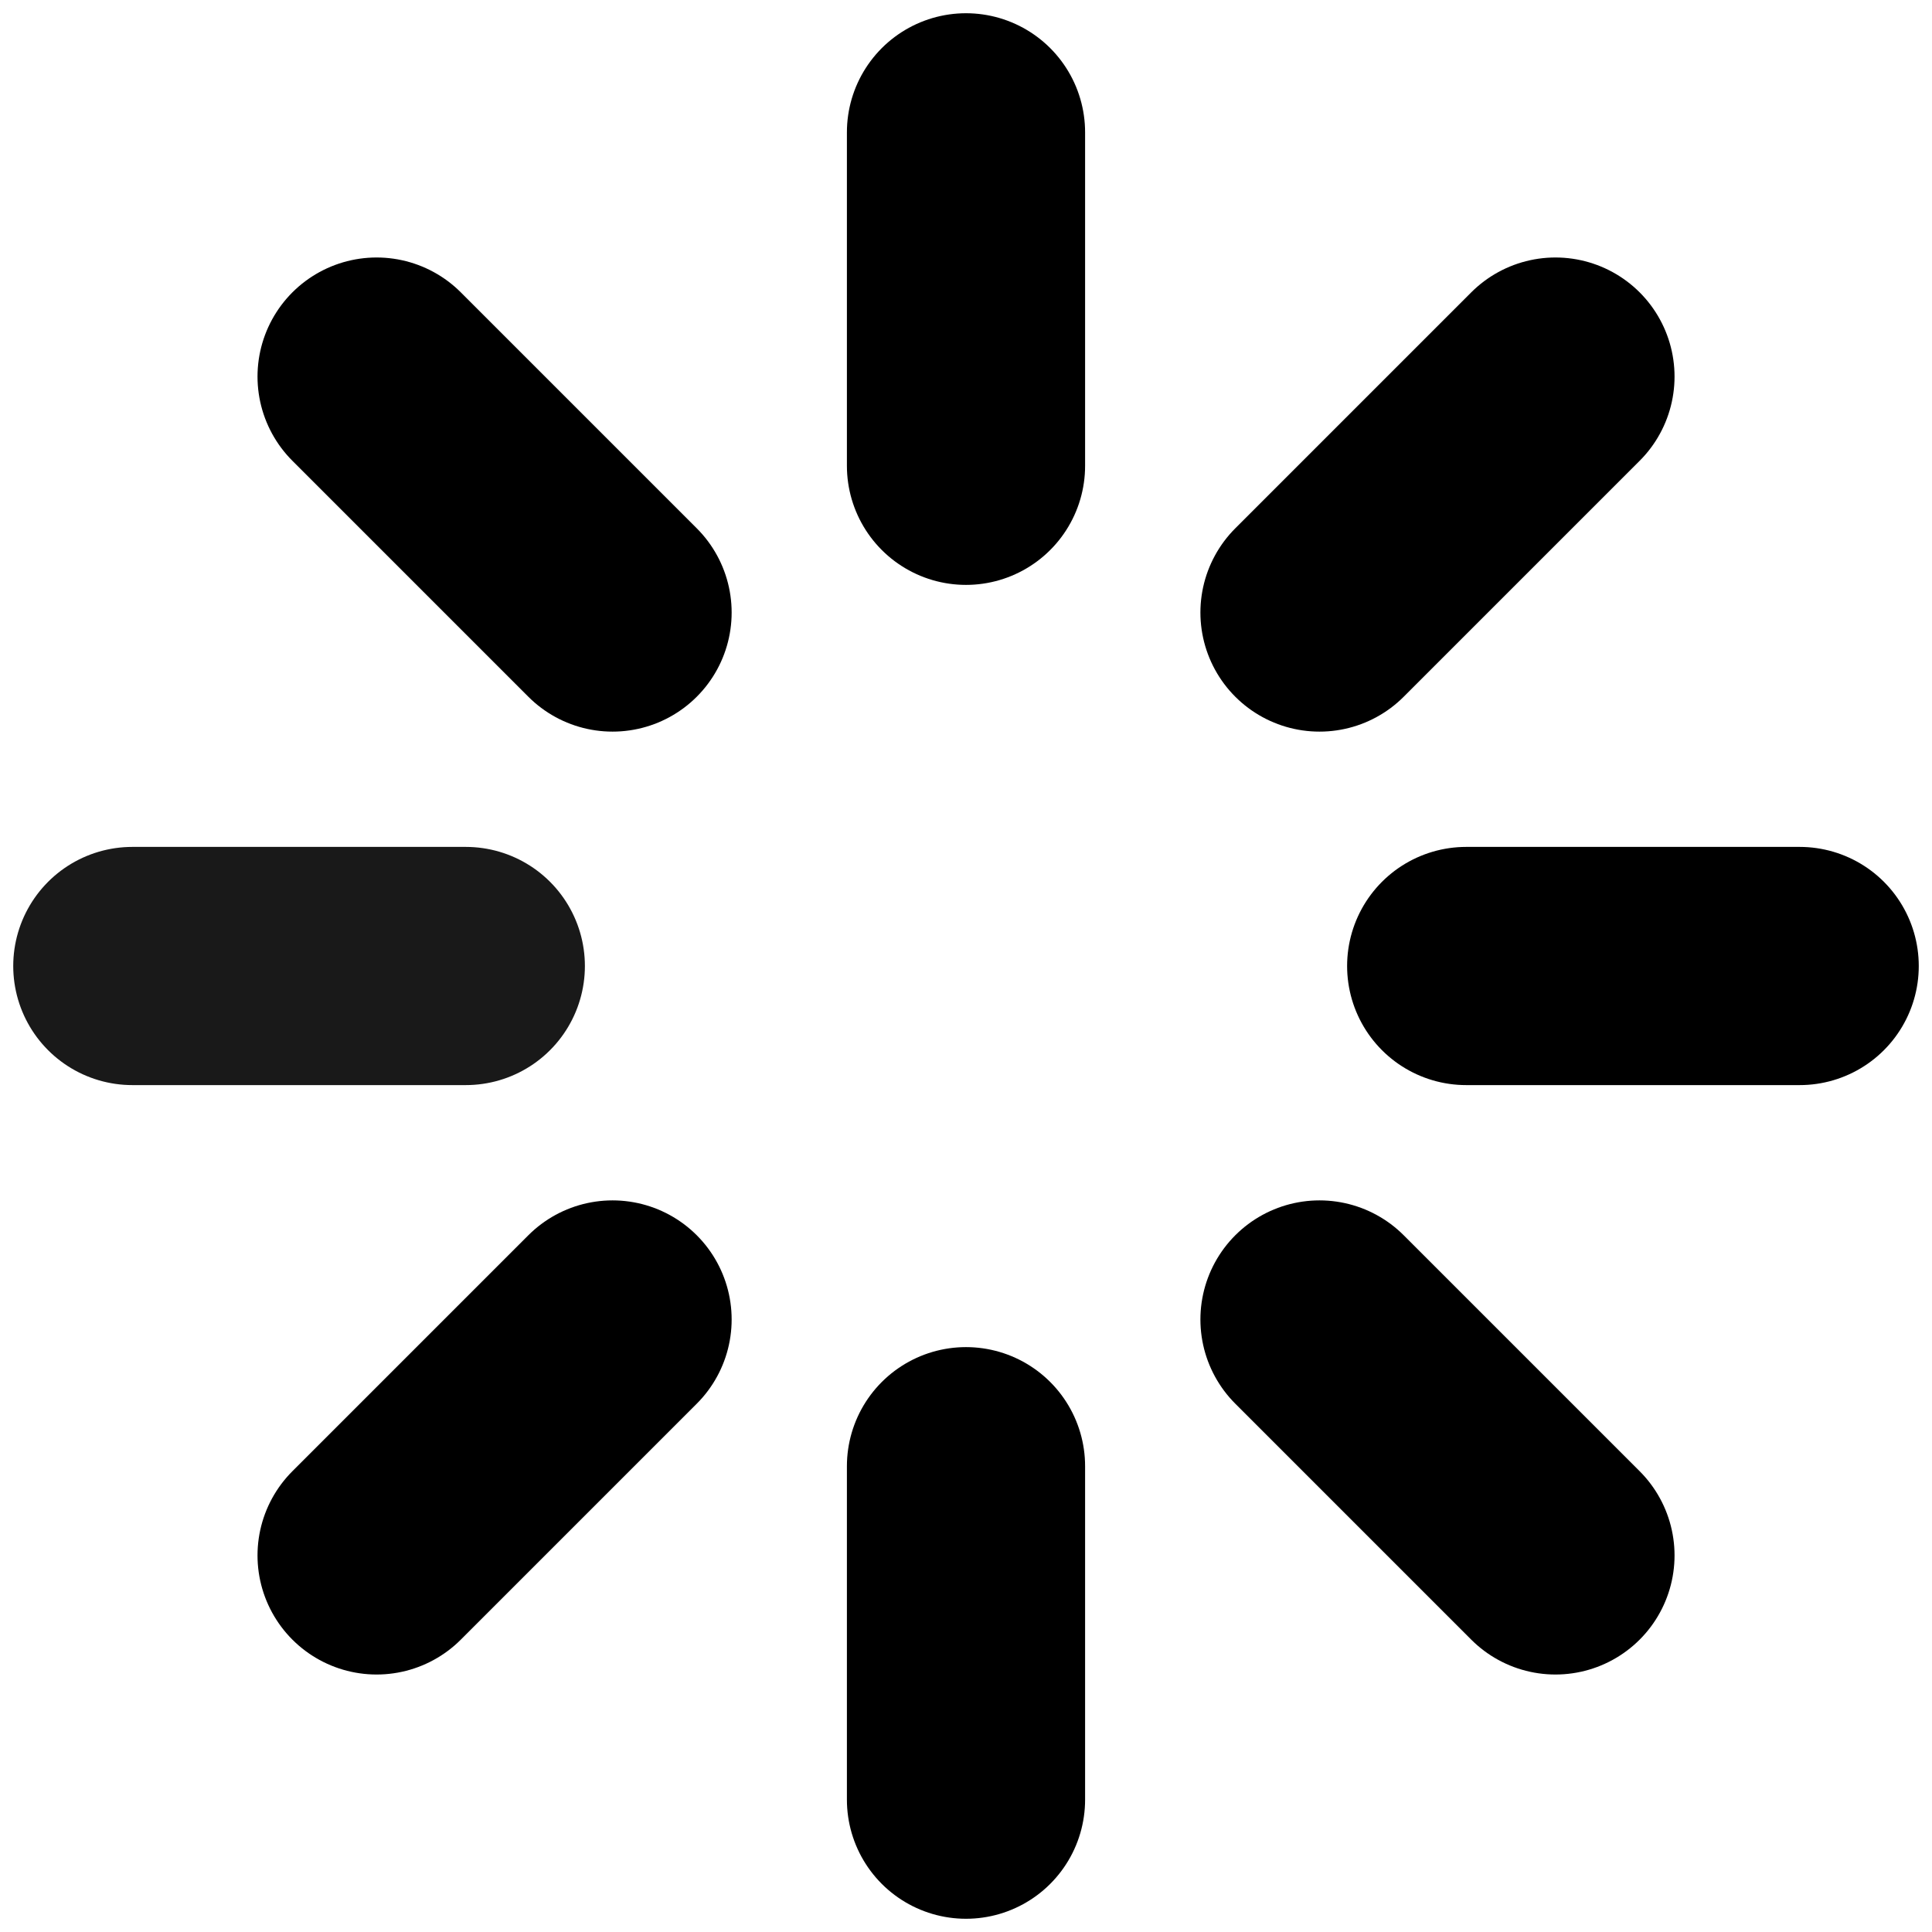 <?xml version="1.0" encoding="UTF-8"?> <svg xmlns="http://www.w3.org/2000/svg" width="73" height="73" viewBox="0 0 73 73" fill="none"> <path d="M36.5 5V17.6" stroke="black" stroke-width="9" stroke-linecap="round" stroke-linejoin="round"></path> <path d="M36.5 55.4V68" stroke="black" stroke-width="9" stroke-linecap="round" stroke-linejoin="round"></path> <path d="M14.23 14.229L23.145 23.144" stroke="black" stroke-width="9" stroke-linecap="round" stroke-linejoin="round"></path> <path d="M49.857 49.856L58.772 58.771" stroke="black" stroke-width="9" stroke-linecap="round" stroke-linejoin="round"></path> <path d="M5 36.5H17.6" stroke="black" stroke-opacity="0.9" stroke-width="9" stroke-linecap="round" stroke-linejoin="round"></path> <path d="M55.4 36.5H68" stroke="black" stroke-width="9" stroke-linecap="round" stroke-linejoin="round"></path> <path d="M14.23 58.771L23.145 49.856" stroke="black" stroke-width="9" stroke-linecap="round" stroke-linejoin="round"></path> <path d="M49.857 23.144L58.772 14.229" stroke="black" stroke-width="9" stroke-linecap="round" stroke-linejoin="round"></path> </svg> 